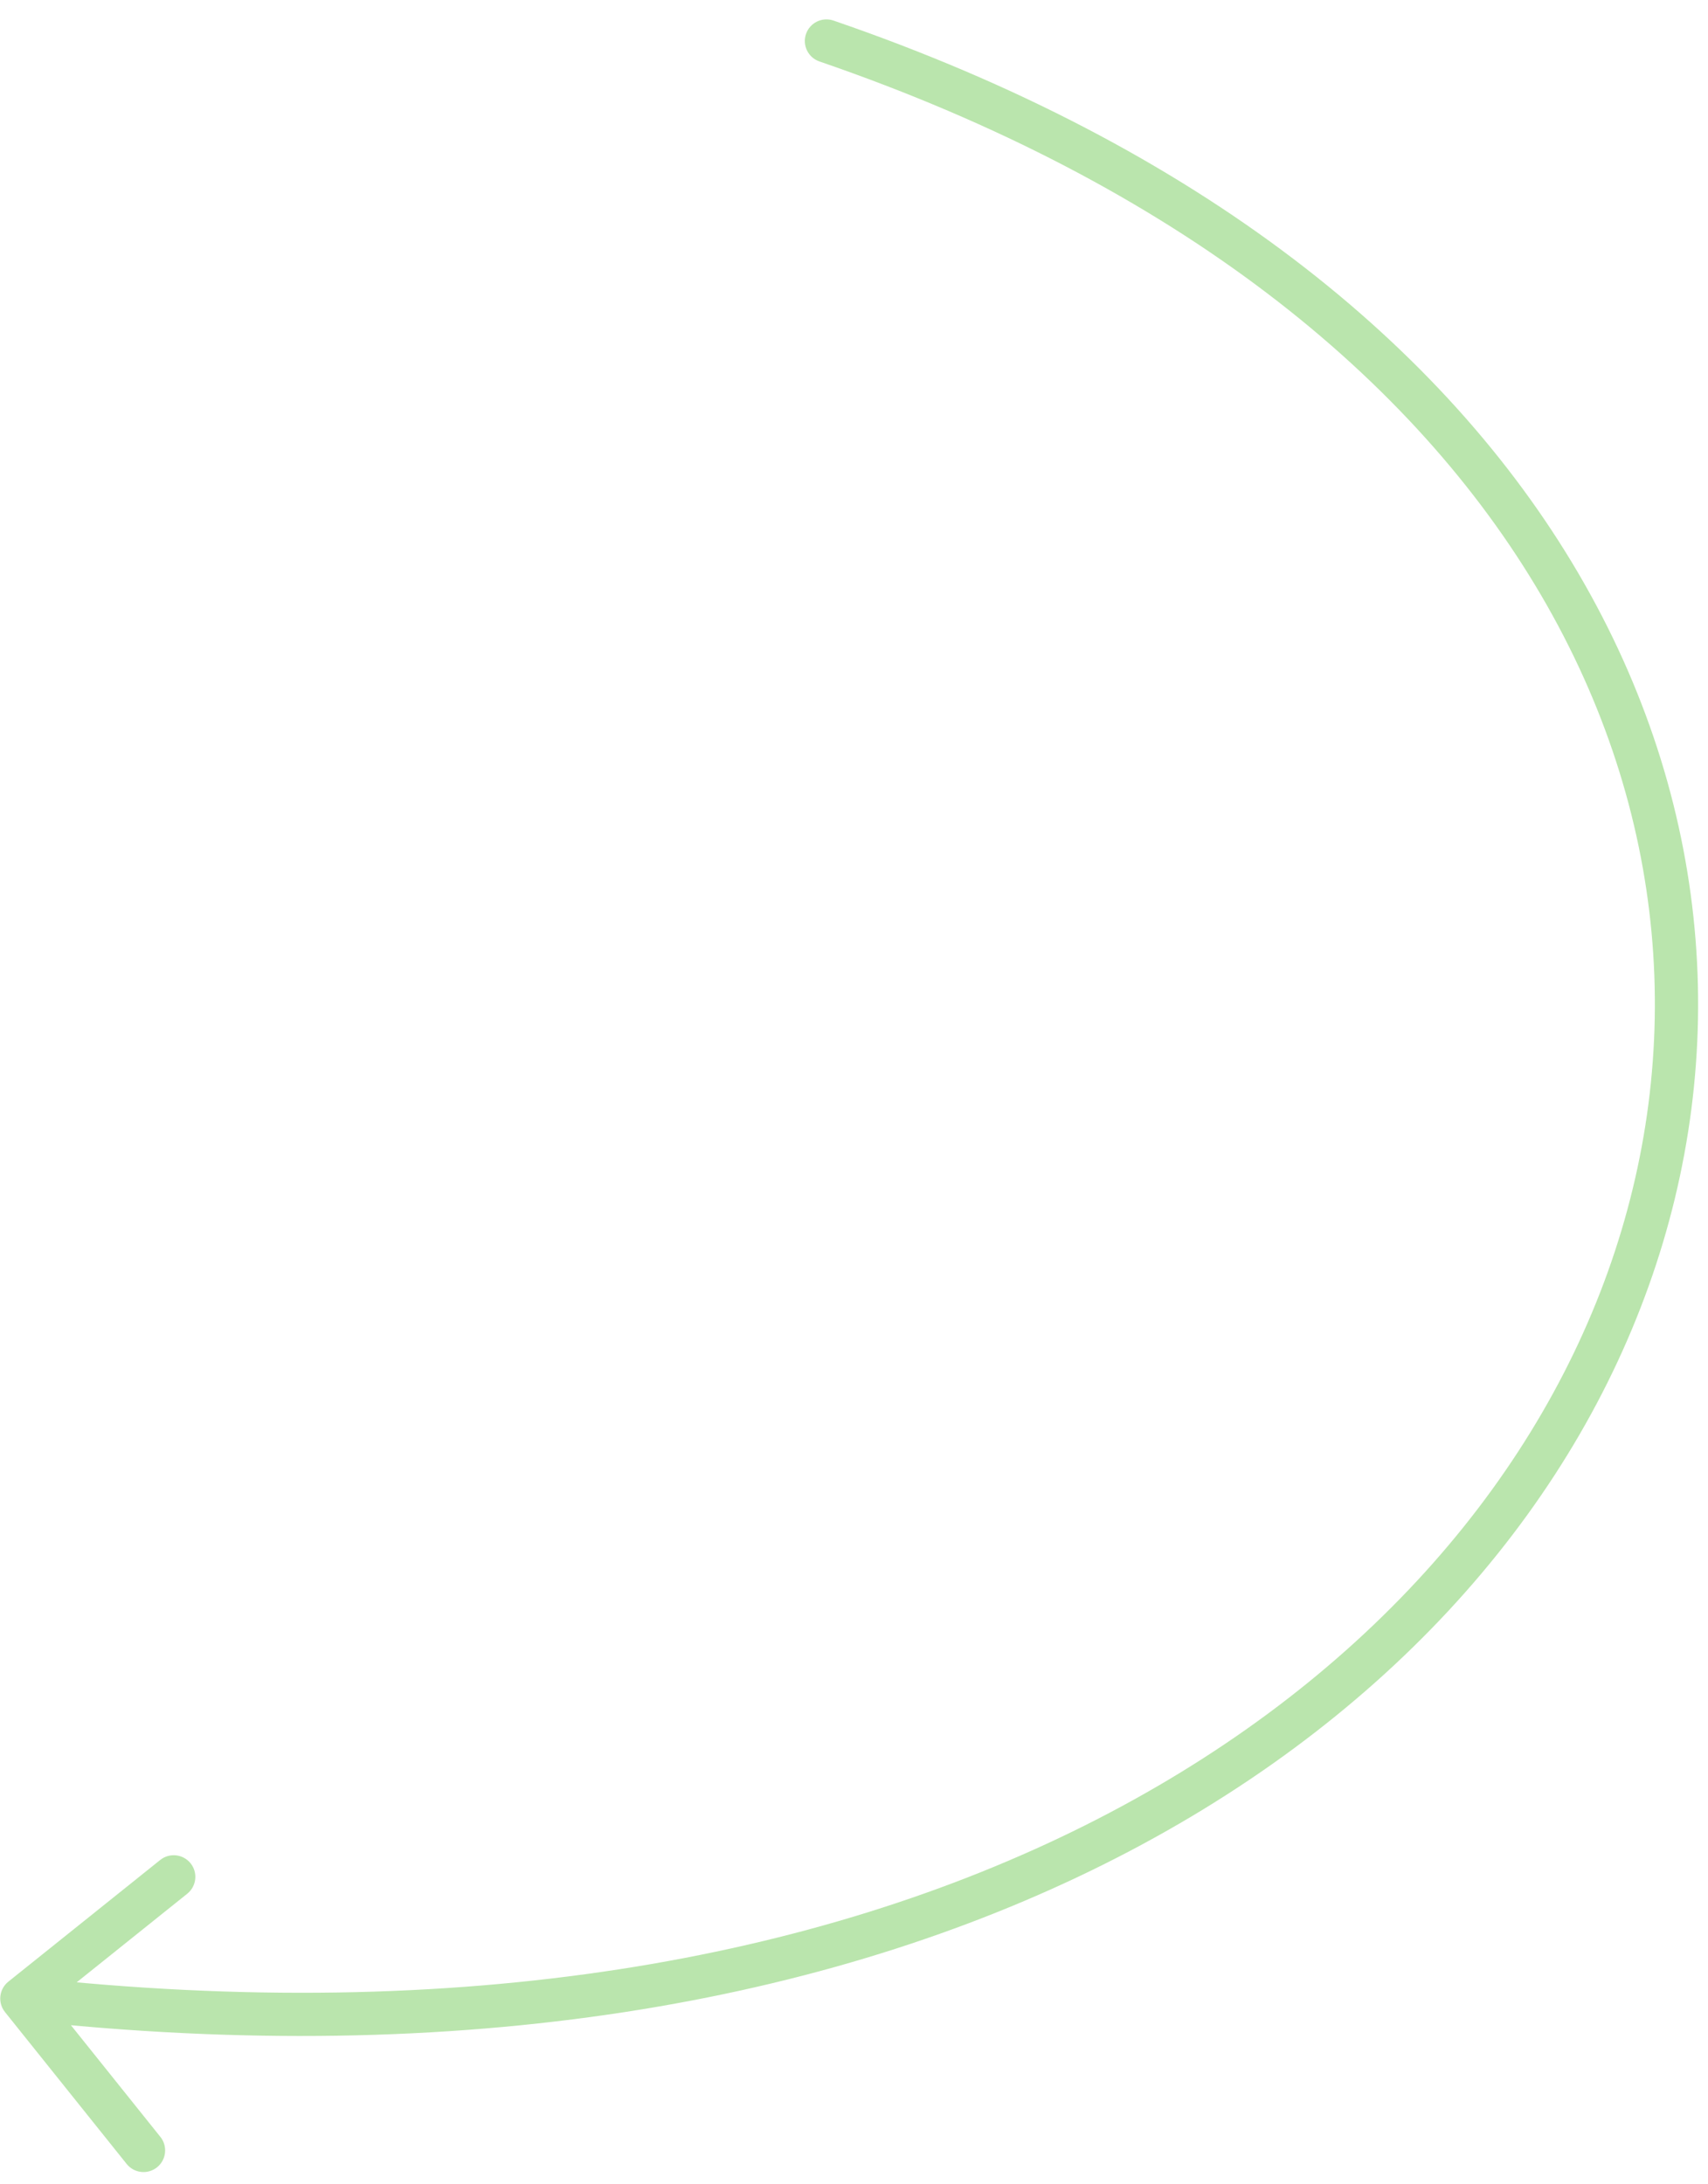 <?xml version="1.0" encoding="UTF-8"?> <svg xmlns="http://www.w3.org/2000/svg" width="79" height="101" viewBox="0 0 79 101" fill="none"><path d="M37.901 2.842C37.379 2.663 37.101 2.094 37.28 1.572C37.459 1.05 38.028 0.772 38.551 0.951L37.901 2.842ZM0.231 93.043C-0.115 92.612 -0.045 91.982 0.386 91.637L7.41 86.01C7.841 85.665 8.47 85.734 8.816 86.165C9.161 86.596 9.091 87.226 8.66 87.571L2.417 92.573L7.419 98.816C7.764 99.247 7.694 99.877 7.263 100.222C6.832 100.567 6.203 100.498 5.858 100.067L0.231 93.043ZM38.551 0.951C55.476 6.761 66.836 15.987 73 26.504C79.169 37.027 80.093 48.776 76.247 59.495C68.549 80.953 41.942 97.944 0.901 93.412L1.121 91.424C41.58 95.892 67.081 79.122 74.365 58.819C78.01 48.658 77.144 37.527 71.275 27.515C65.402 17.496 54.476 8.532 37.901 2.842L38.551 0.951Z" fill="#BAE5AD"></path></svg> 